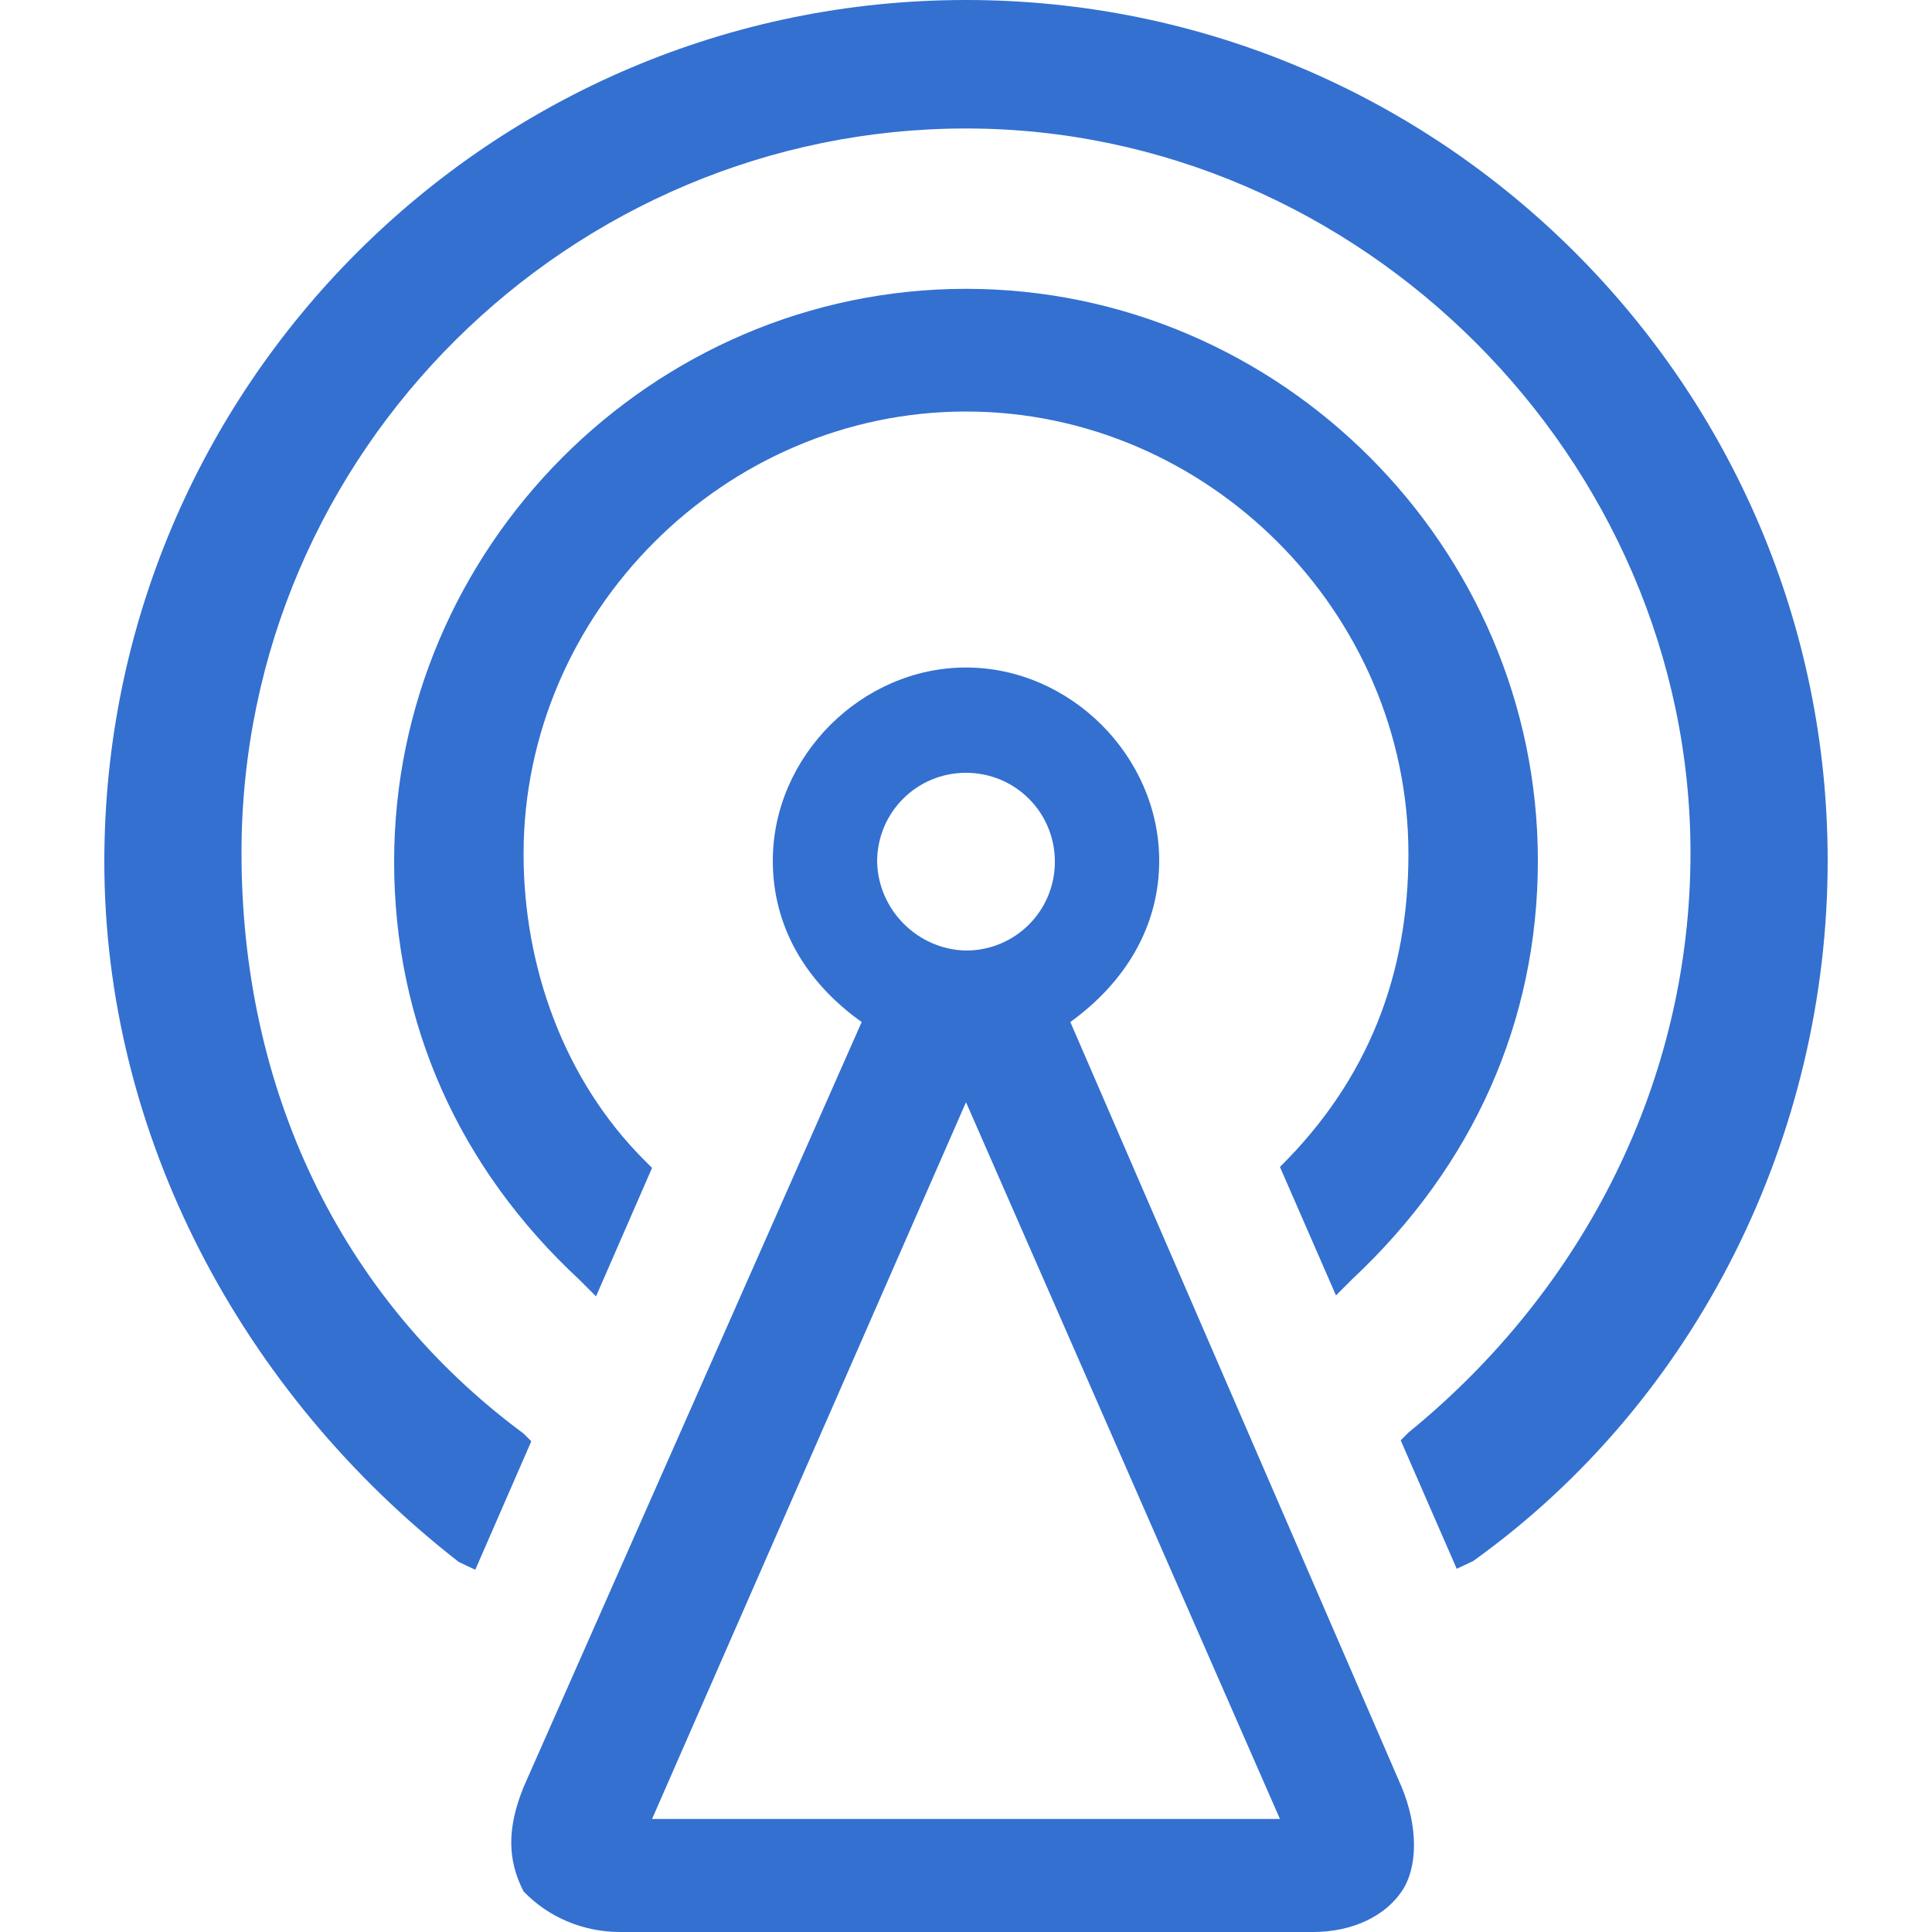 <?xml version="1.0" encoding="utf-8"?>
<!-- Generator: Adobe Illustrator 27.0.0, SVG Export Plug-In . SVG Version: 6.00 Build 0)  -->
<svg version="1.1" id="图层_1" xmlns="http://www.w3.org/2000/svg" xmlns:xlink="http://www.w3.org/1999/xlink" x="0px" y="0px"
	 viewBox="0 0 200 200" style="enable-background:new 0 0 200 200;" xml:space="preserve">
<style type="text/css">
	.st0{fill:#3370D0;}
</style>
<path class="st0" d="M100,0C50.8,0,10.8,40,10.8,89.2c0,28.3,14.2,55,36.7,72.5l1.7,0.8l5.8-13.3l-0.8-0.8
	C35,134.2,25,112.5,25,88.3c0-41.7,34.2-75,75-75s75,34.2,75,75c0,23.3-10.8,45-29.2,60l-0.8,0.8l5.8,13.3l1.7-0.8
	c23.3-16.7,36.7-44.2,36.7-72.5C189.2,40,149.2,0,100,0z"/>
<path class="st0" d="M110.8,105.8c5.8-4.2,9.2-10,9.2-16.7c0-10.8-9.2-20-20-20s-20,9.2-20,20c0,6.7,3.3,12.5,9.2,16.7l-35,79.2
	c-1.7,4.2-1.7,7.5,0,10.8c2.6,2.7,6.2,4.2,10,4.2h71.7c4.2,0,7.5-1.7,9.2-4.2c1.7-2.5,1.7-6.7,0-10.8L110.8,105.8z M132.5,188.3h-65
	l32.5-74.2L132.5,188.3z M90.8,89.2c0-5.1,4.1-9.2,9.2-9.2s9.2,4.1,9.2,9.2c0,5.1-4.1,9.2-9.2,9.2l0,0C95,98.3,90.9,94.2,90.8,89.2z
	"/>
<path class="st0" d="M132.5,120.8l5.8,13.3l1.7-1.7c12.5-11.7,19.2-26.7,19.2-43.3c0-32.5-26.7-59.2-59.2-59.2S40.8,56.7,40.8,89.2
	c0,16.7,6.7,31.7,19.2,43.3l1.7,1.7l5.8-13.3l-0.8-0.8c-8.3-8.3-12.5-20-12.5-31.7c0-25,20.8-45.8,45.8-45.8s45.8,20.8,45.8,45.8
	C145.8,100.8,141.7,111.7,132.5,120.8L132.5,120.8z"/>
</svg>
